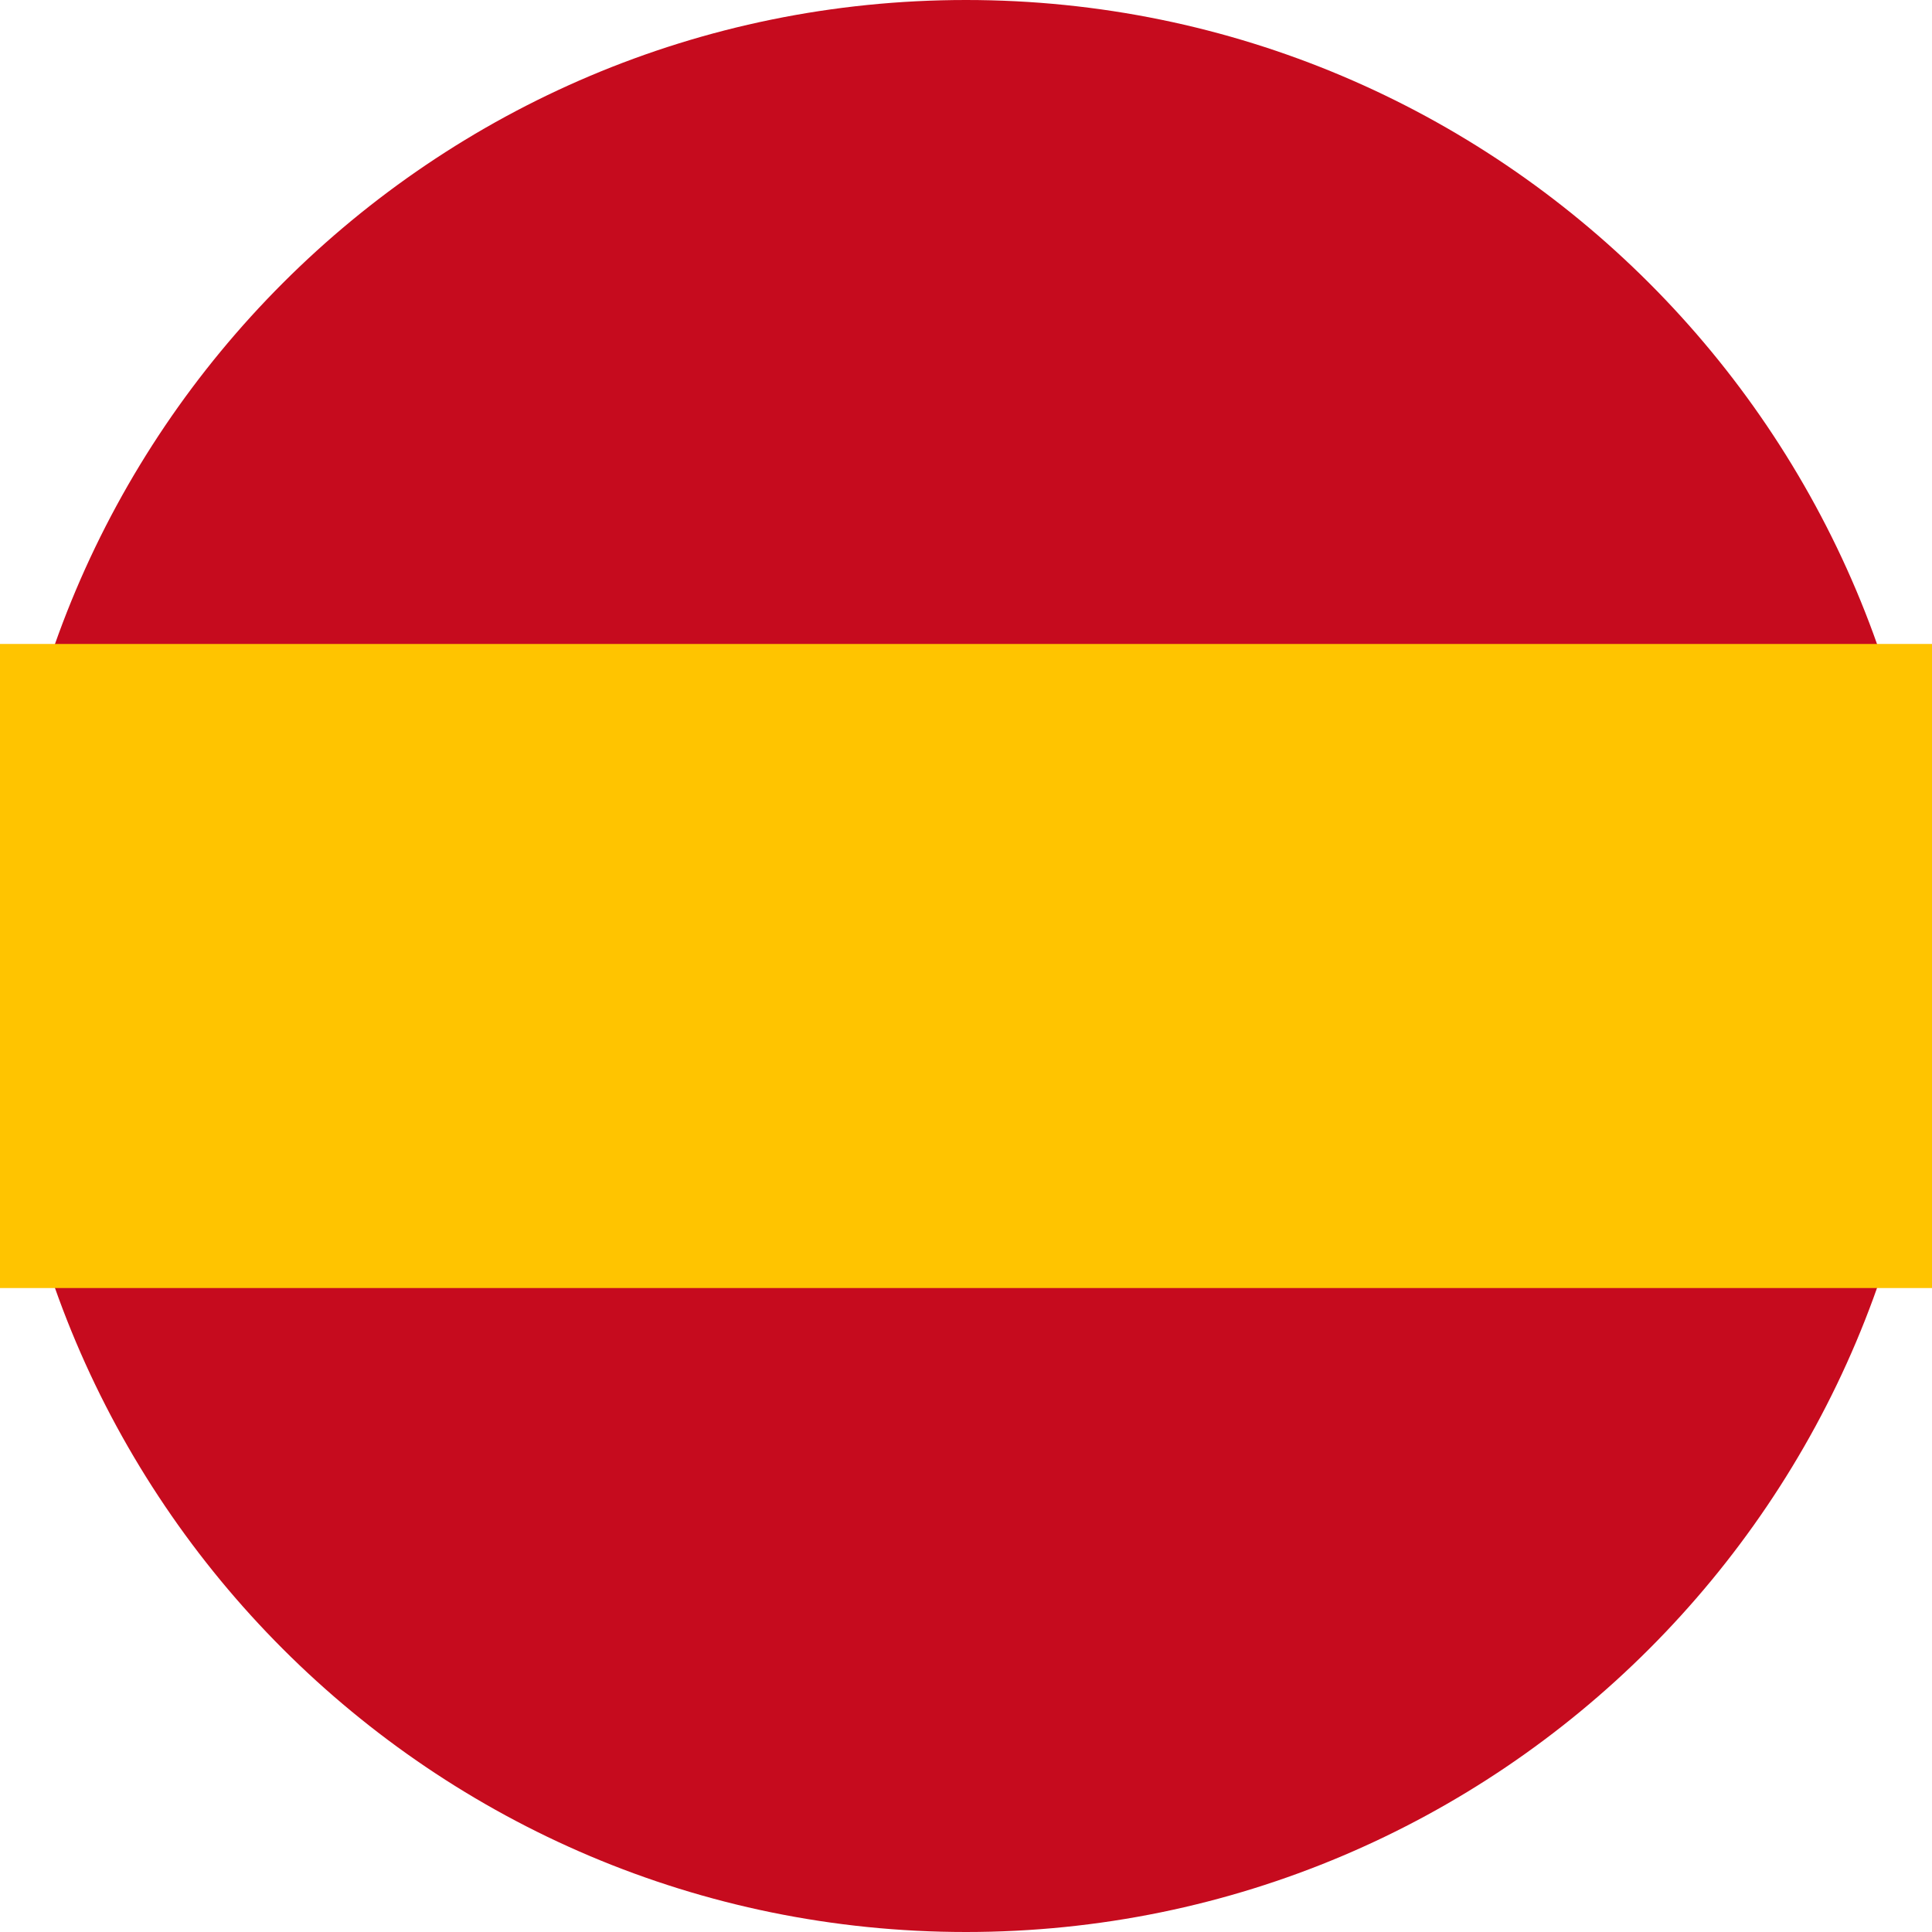 <svg width="16" height="16" viewBox="0 0 16 16" fill="none" xmlns="http://www.w3.org/2000/svg">
  <g clip-path="url(#clip0_spanish_flag)">
    <path d="M8 16C12.418 16 16 12.418 16 8C16 3.582 12.418 0 8 0C3.582 0 0 3.582 0 8C0 12.418 3.582 16 8 16Z" fill="#C60B1E"/>
    <path d="M0 5.333H16V10.667H0V5.333Z" fill="#FFC400"/>
  </g>
  <defs>
    <clipPath id="clip0_spanish_flag">
      <rect width="16" height="16" fill="white"/>
    </clipPath>
  </defs>
</svg>
